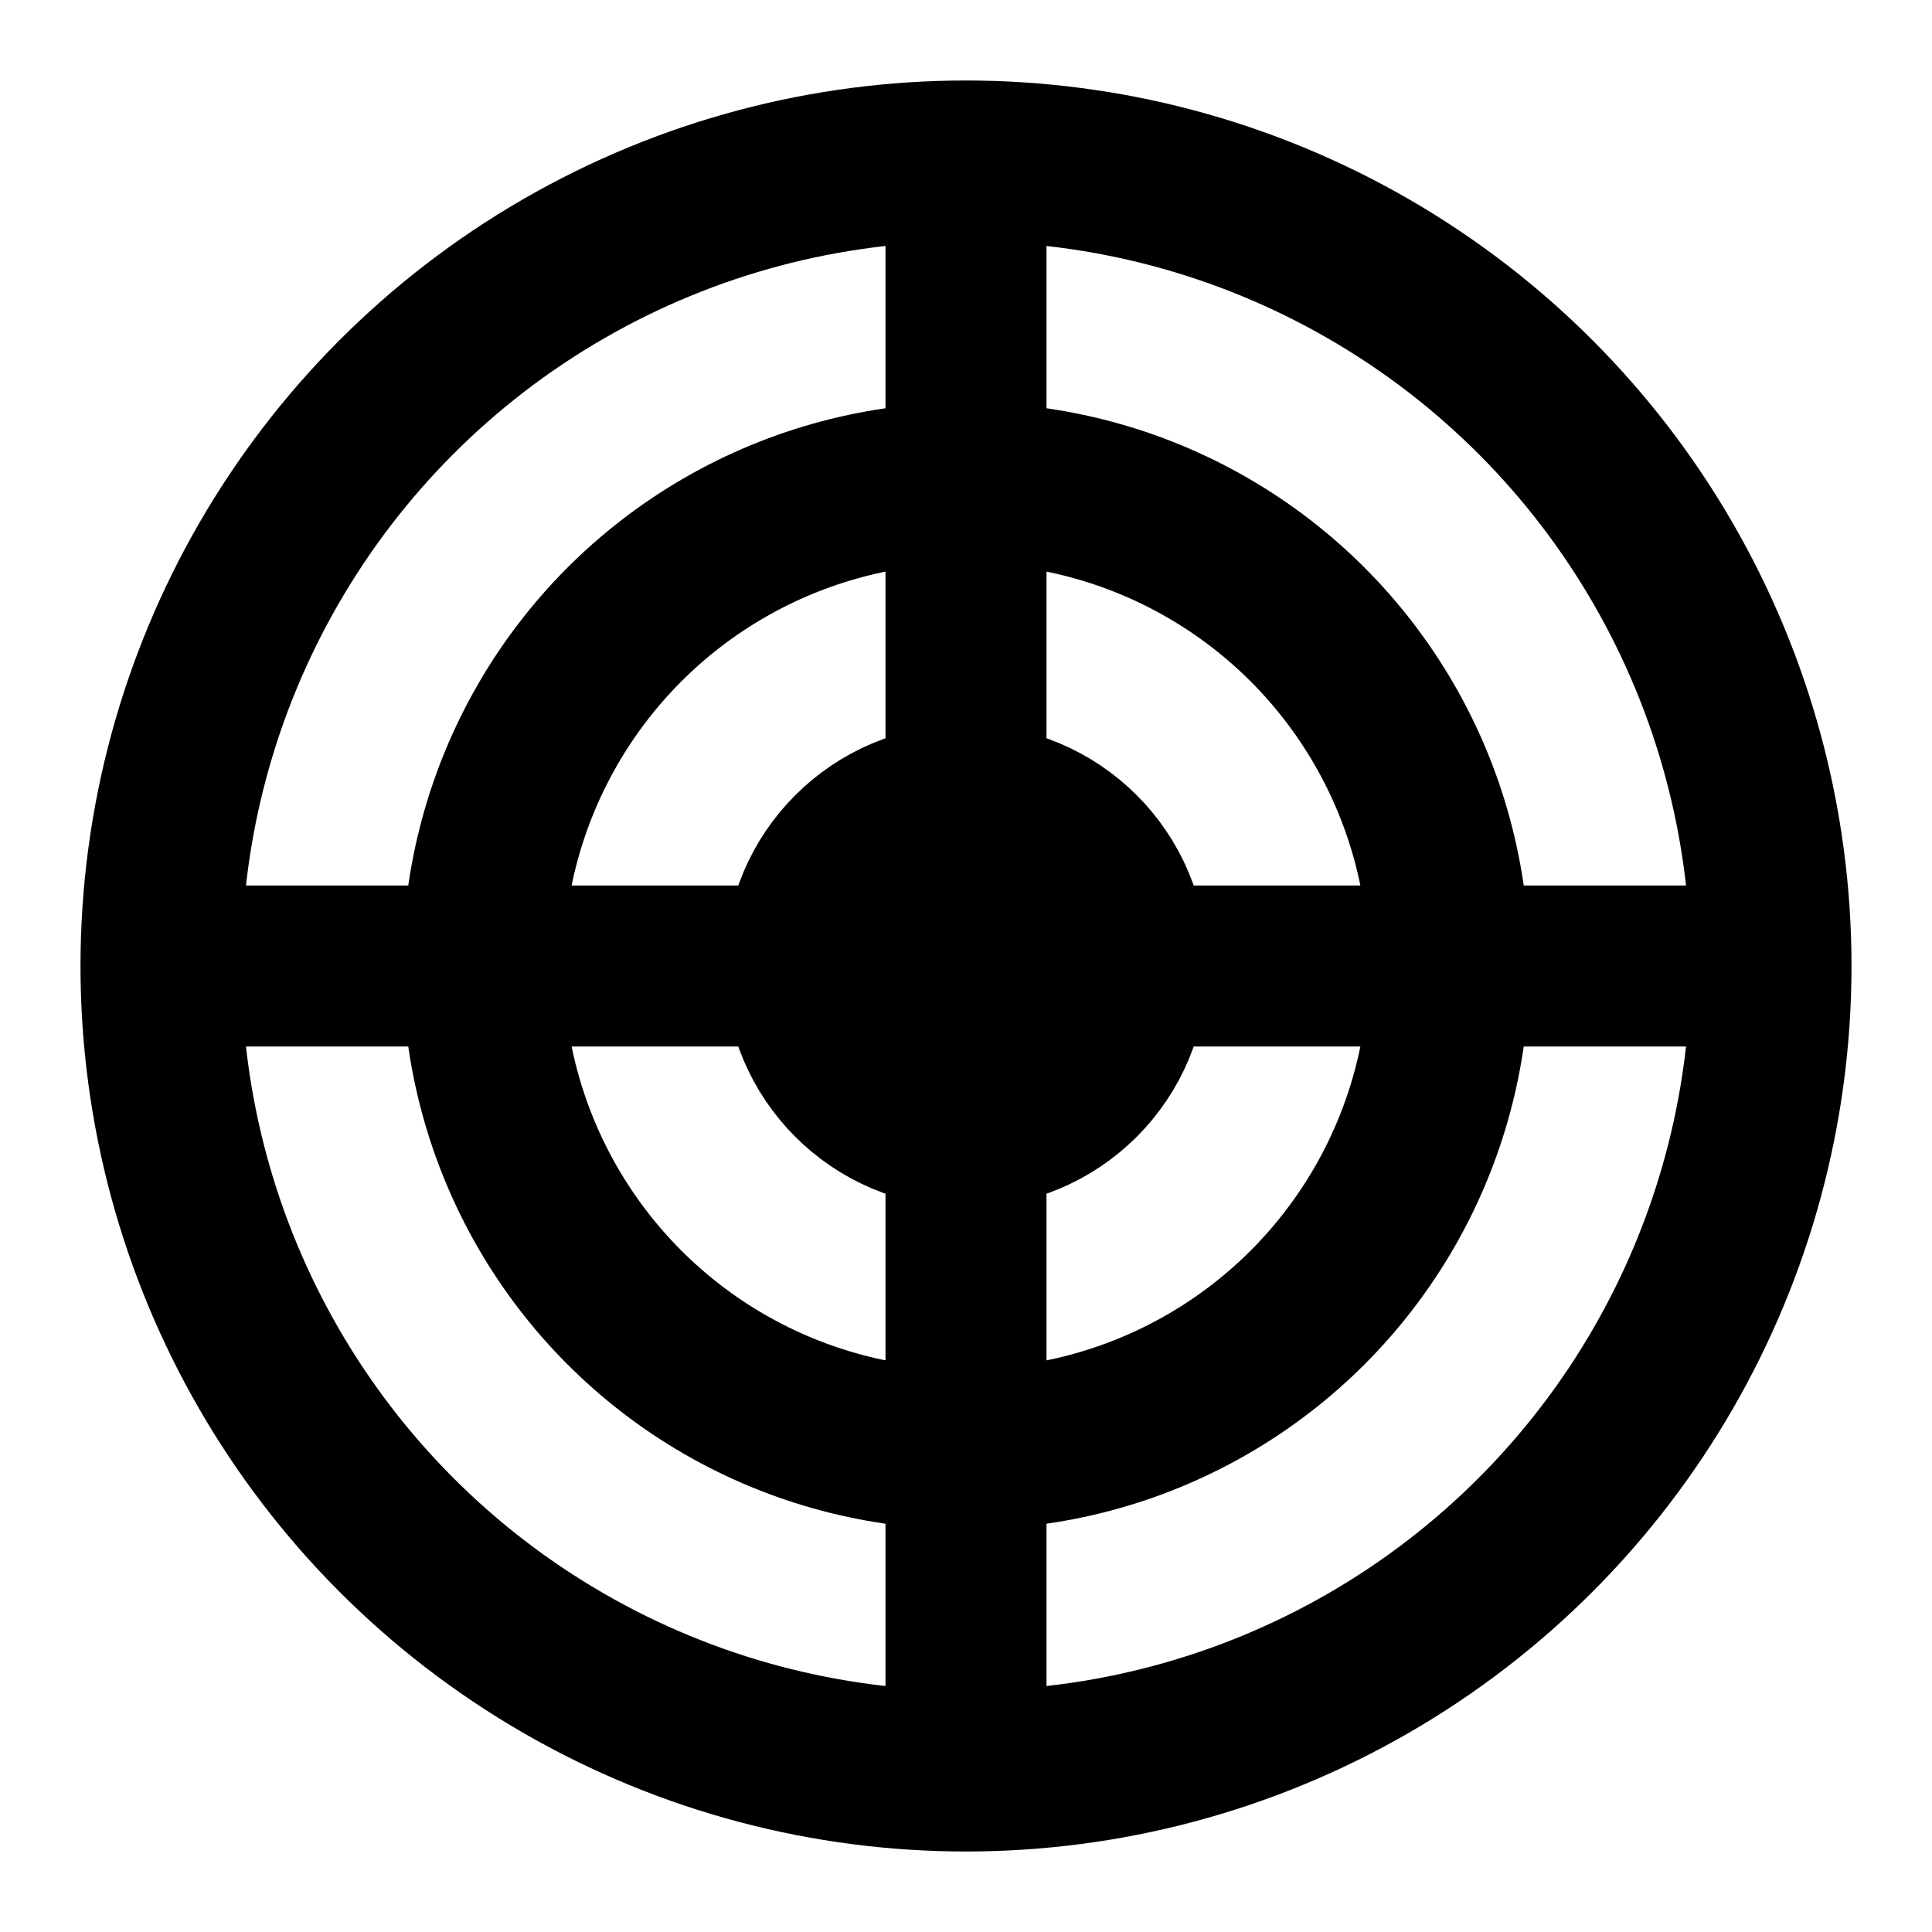 <svg width="48" height="48" viewBox="0 0 24 24" fill="none" xmlns="http://www.w3.org/2000/svg">
  <circle cx="12" cy="12" r="10" stroke="currentColor" stroke-width="2" fill="none"/>
  <circle cx="12" cy="12" r="6" stroke="currentColor" stroke-width="2" fill="none"/>
  <circle cx="12" cy="12" r="2" stroke="currentColor" stroke-width="2" fill="currentColor"/>
  <line x1="2" y1="12" x2="22" y2="12" stroke="currentColor" stroke-width="2"/>
  <line x1="12" y1="2" x2="12" y2="22" stroke="currentColor" stroke-width="2"/>
</svg> 